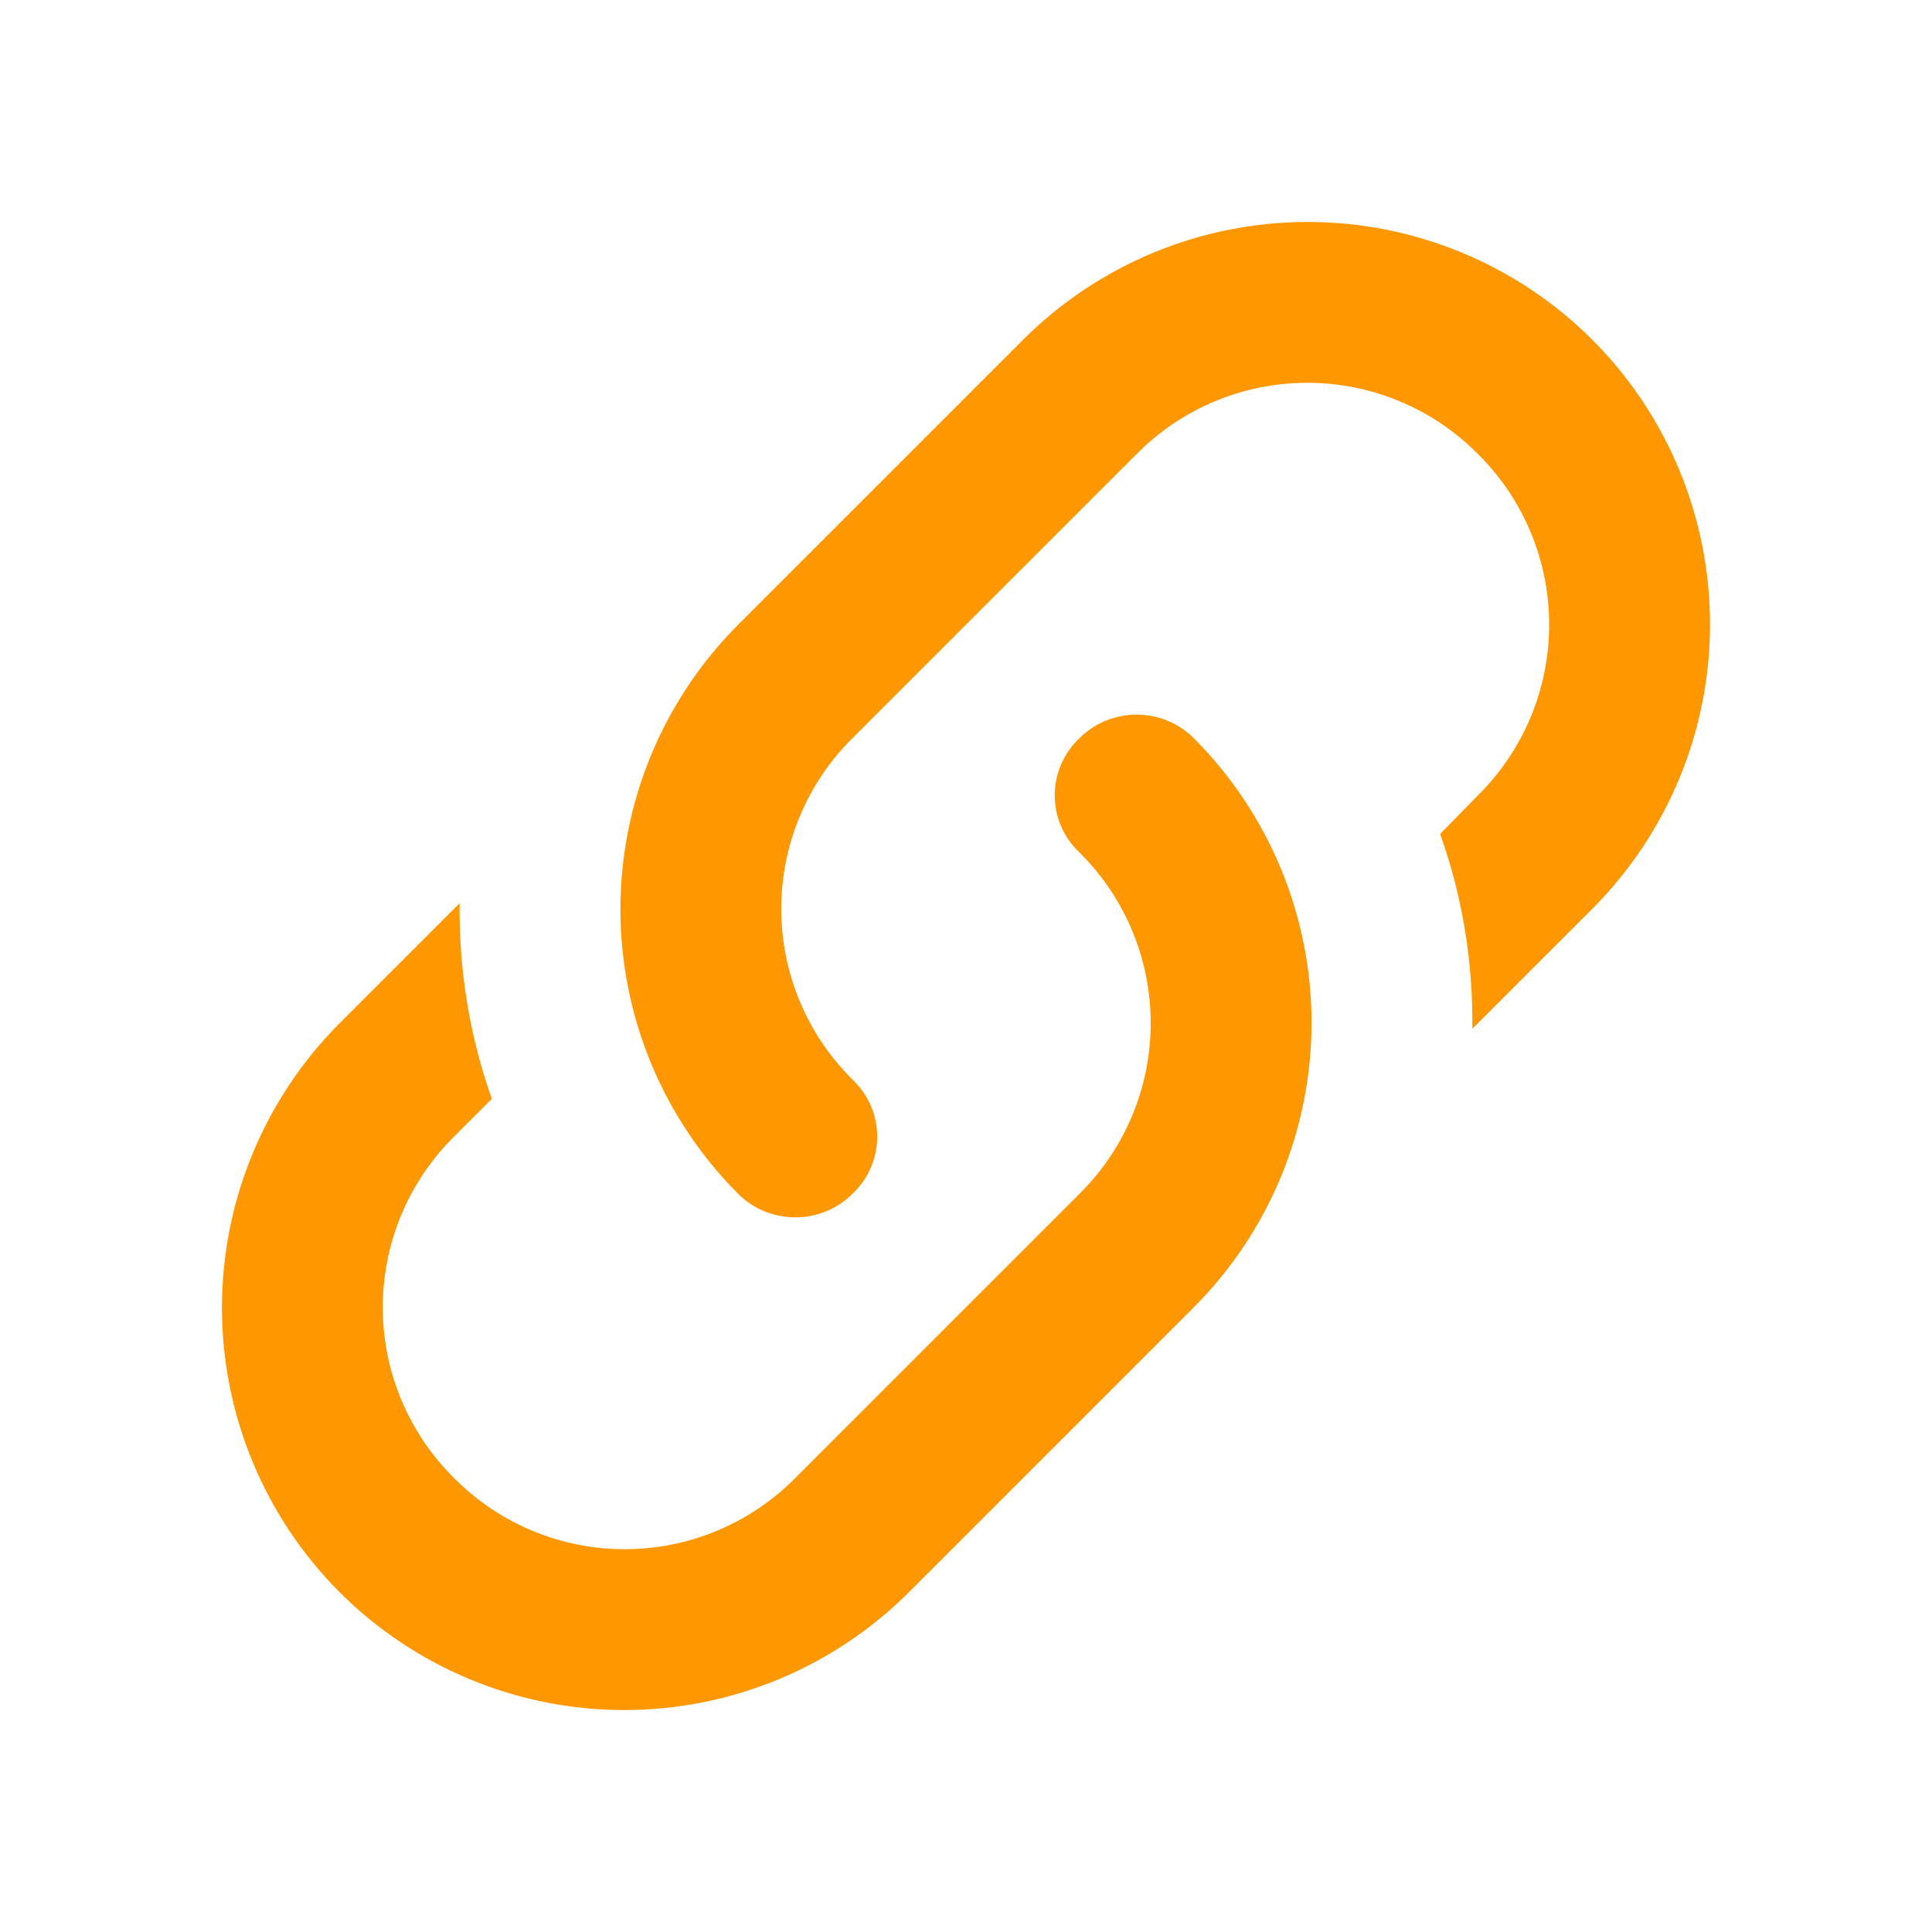 <svg width="60" height="60" viewBox="0 0 60 60" fill="none" xmlns="http://www.w3.org/2000/svg">
<path d="M26.474 33.525C27.499 34.5 27.499 36.1 26.474 37.075C25.499 38.05 23.899 38.05 22.924 37.075C20.583 34.73 19.268 31.552 19.268 28.238C19.268 24.924 20.583 21.745 22.924 19.4L31.774 10.55C34.119 8.208 37.298 6.893 40.612 6.893C43.926 6.893 47.104 8.208 49.449 10.55C51.791 12.895 53.106 16.074 53.106 19.387C53.106 22.701 51.791 25.88 49.449 28.225L45.724 31.95C45.749 29.9 45.424 27.85 44.724 25.9L45.899 24.7C46.6 24.007 47.157 23.181 47.536 22.272C47.916 21.362 48.111 20.386 48.111 19.4C48.111 18.414 47.916 17.438 47.536 16.529C47.157 15.619 46.6 14.793 45.899 14.1C45.206 13.399 44.381 12.843 43.471 12.463C42.561 12.083 41.585 11.888 40.599 11.888C39.614 11.888 38.638 12.083 37.728 12.463C36.818 12.843 35.993 13.399 35.299 14.1L26.474 22.925C25.773 23.618 25.217 24.444 24.837 25.354C24.458 26.263 24.262 27.239 24.262 28.225C24.262 29.211 24.458 30.187 24.837 31.097C25.217 32.006 25.773 32.832 26.474 33.525ZM33.524 22.925C34.499 21.95 36.099 21.95 37.074 22.925C39.416 25.27 40.731 28.449 40.731 31.762C40.731 35.077 39.416 38.255 37.074 40.6L28.224 49.45C25.879 51.792 22.701 53.107 19.387 53.107C16.073 53.107 12.894 51.792 10.549 49.45C8.208 47.105 6.893 43.926 6.893 40.612C6.893 37.299 8.208 34.12 10.549 31.775L14.274 28.05C14.249 30.1 14.574 32.15 15.274 34.125L14.099 35.3C13.399 35.993 12.842 36.819 12.462 37.728C12.083 38.638 11.887 39.614 11.887 40.6C11.887 41.586 12.083 42.562 12.462 43.472C12.842 44.381 13.399 45.207 14.099 45.9C14.793 46.601 15.618 47.157 16.528 47.537C17.438 47.917 18.413 48.112 19.399 48.112C20.385 48.112 21.361 47.917 22.271 47.537C23.181 47.157 24.006 46.601 24.699 45.9L33.524 37.075C34.225 36.382 34.782 35.556 35.161 34.647C35.541 33.737 35.736 32.761 35.736 31.775C35.736 30.789 35.541 29.813 35.161 28.904C34.782 27.994 34.225 27.168 33.524 26.475C33.282 26.247 33.088 25.973 32.956 25.667C32.823 25.362 32.755 25.033 32.755 24.7C32.755 24.367 32.823 24.038 32.956 23.733C33.088 23.427 33.282 23.153 33.524 22.925Z" fill="#FF9800"/>
</svg>
